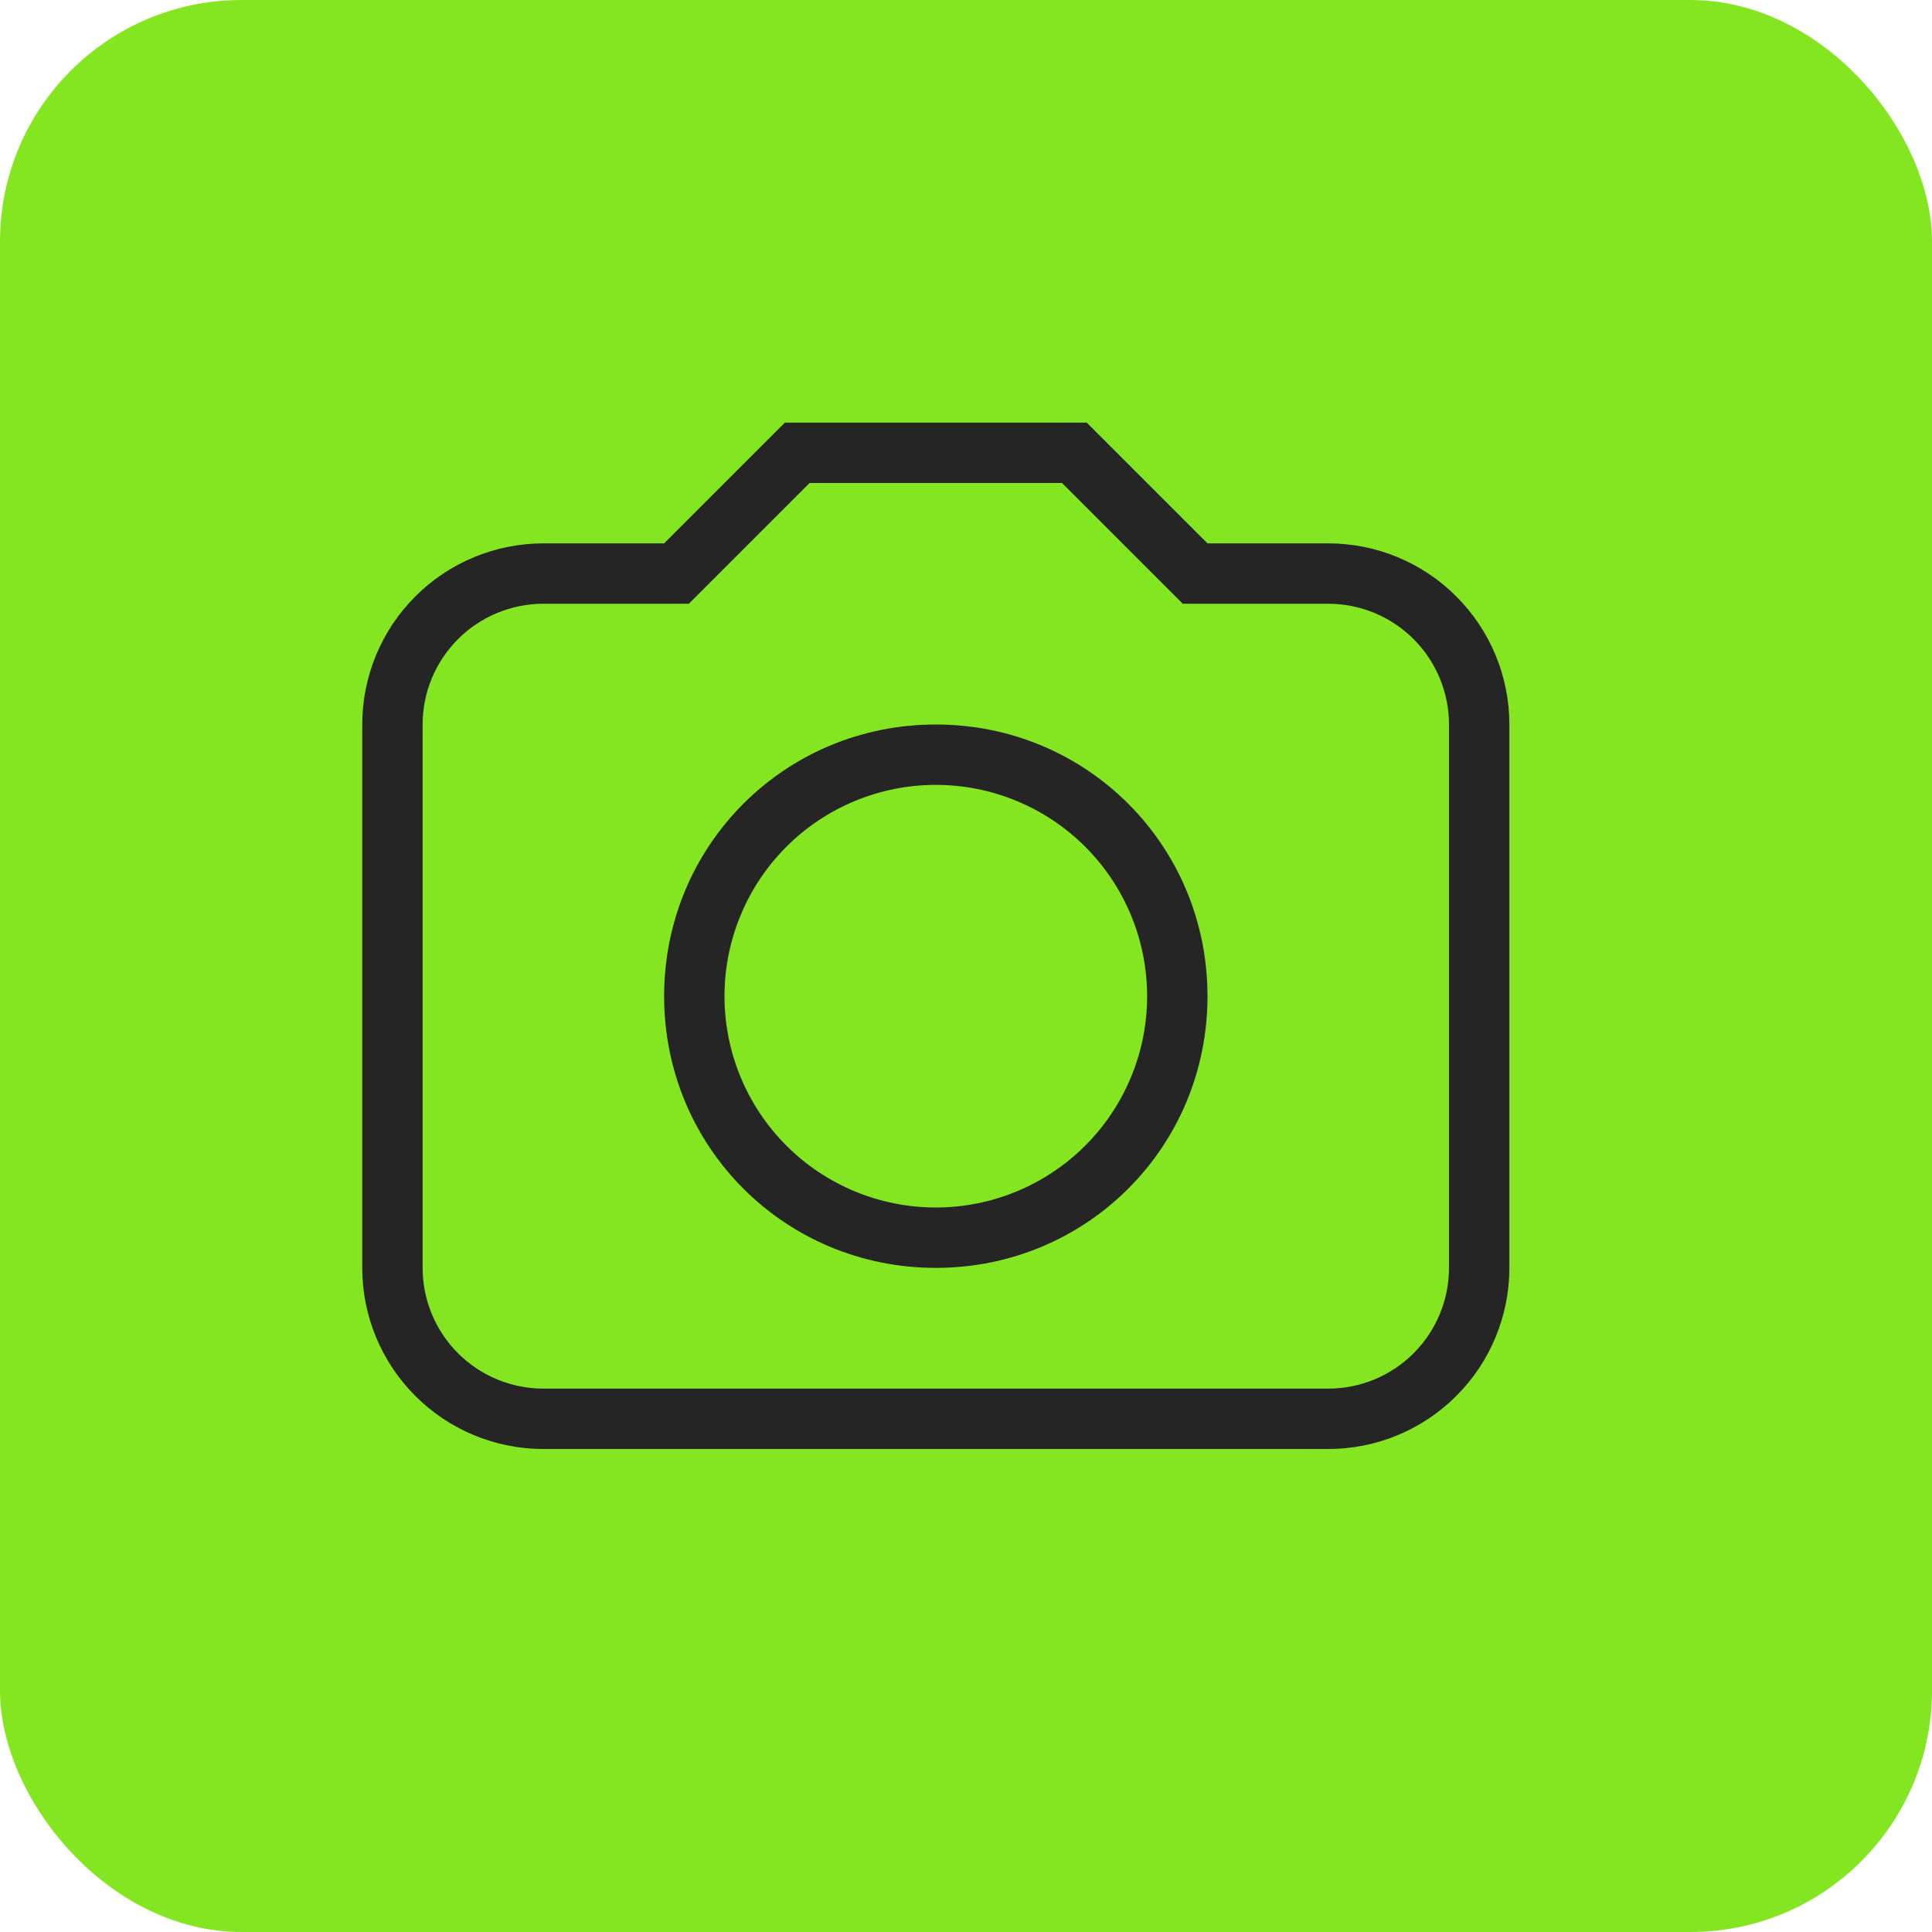 <?xml version="1.0" encoding="UTF-8"?> <svg xmlns="http://www.w3.org/2000/svg" width="32" height="32" viewBox="0 0 32 32" fill="none"><rect width="32" height="32" rx="4" fill="#84E621"></rect><path d="M15.5 12C18 12 20 14 20 16.5C20 19 18 21 15.5 21C13 21 11 19 11 16.5C11 14 13 12 15.5 12ZM15.5 13C14.572 13 13.681 13.369 13.025 14.025C12.369 14.681 12 15.572 12 16.5C12 17.428 12.369 18.319 13.025 18.975C13.681 19.631 14.572 20 15.5 20C16.428 20 17.319 19.631 17.975 18.975C18.631 18.319 19 17.428 19 16.5C19 15.572 18.631 14.681 17.975 14.025C17.319 13.369 16.428 13 15.5 13ZM9 9H11L13 7H18L20 9H22C22.796 9 23.559 9.316 24.121 9.879C24.684 10.441 25 11.204 25 12V21C25 21.796 24.684 22.559 24.121 23.121C23.559 23.684 22.796 24 22 24H9C8.204 24 7.441 23.684 6.879 23.121C6.316 22.559 6 21.796 6 21V12C6 11.204 6.316 10.441 6.879 9.879C7.441 9.316 8.204 9 9 9ZM13.41 8L11.41 10H9C8.47 10 7.961 10.211 7.586 10.586C7.211 10.961 7 11.47 7 12V21C7 21.53 7.211 22.039 7.586 22.414C7.961 22.789 8.47 23 9 23H22C22.53 23 23.039 22.789 23.414 22.414C23.789 22.039 24 21.53 24 21V12C24 11.47 23.789 10.961 23.414 10.586C23.039 10.211 22.53 10 22 10H19.59L17.59 8H13.41Z" fill="#252525"></path></svg> 